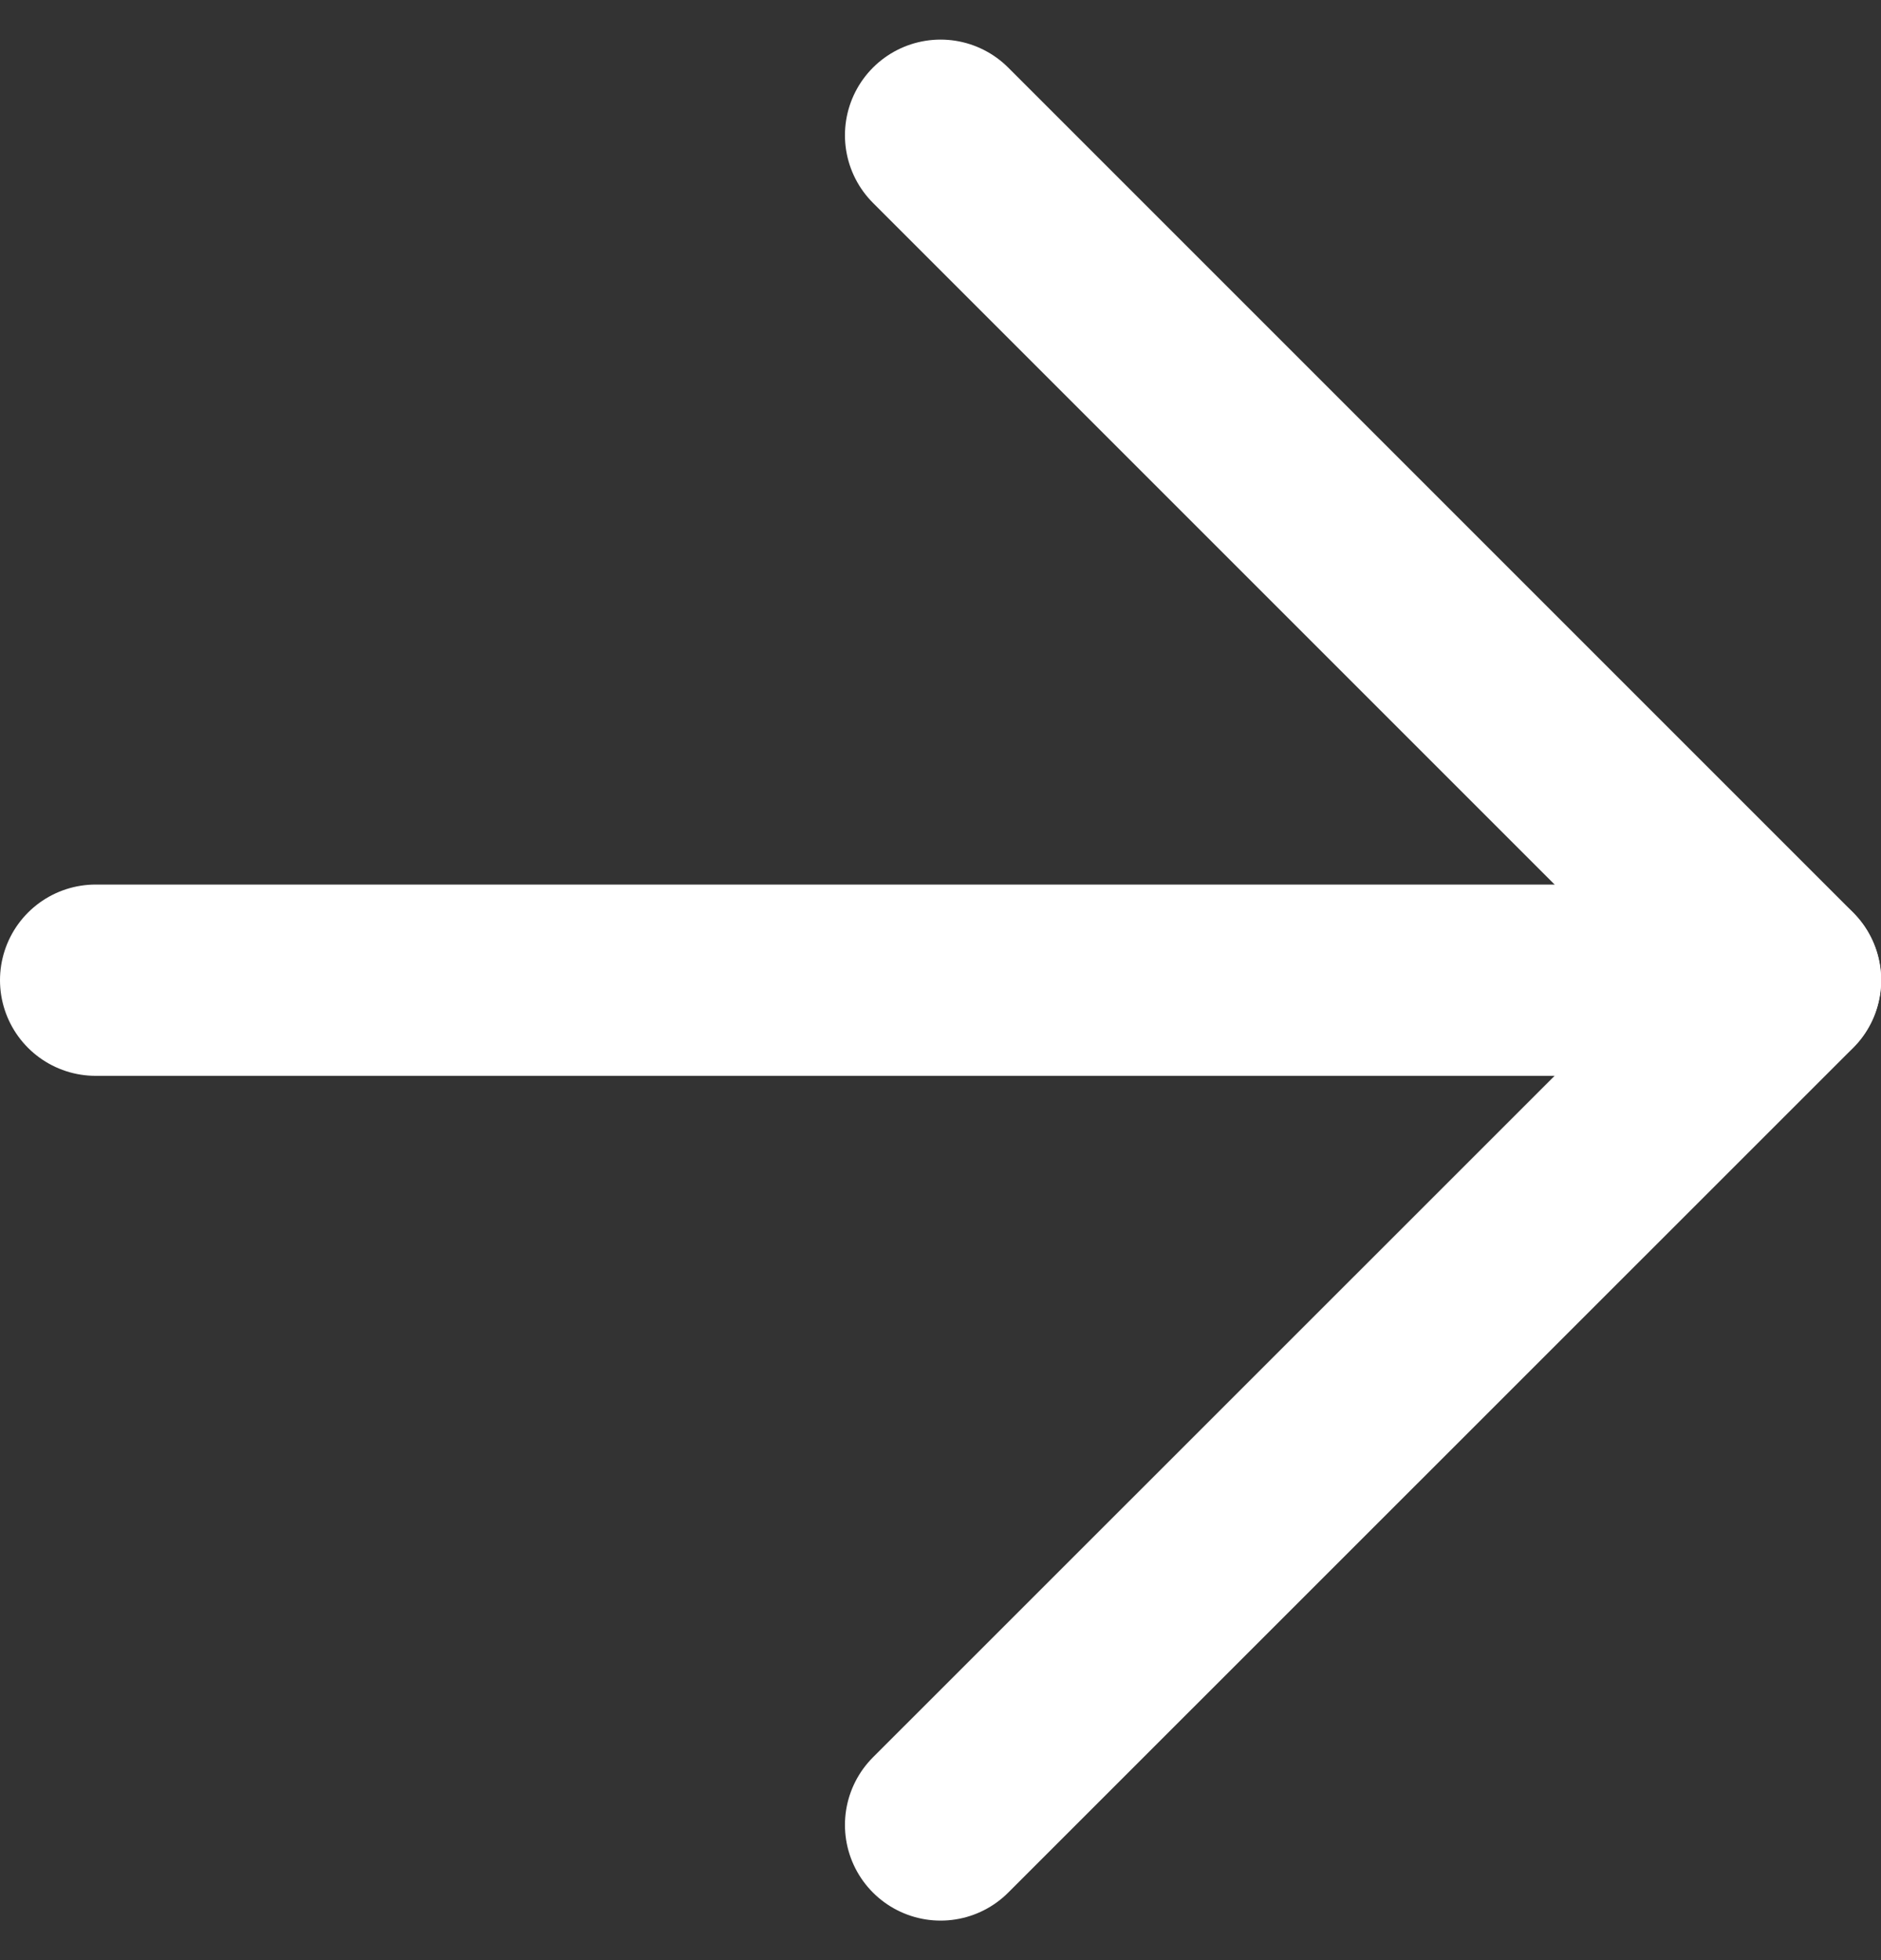 <svg xmlns="http://www.w3.org/2000/svg" width="9.833" height="10.247" viewBox="0 0 9.833 10.247">
  <rect x="0" y="0" width="9.833" height="10.247" fill="#333333" stroke="none"/>
  <g id="Icon_feather-arrow-right" data-name="Icon feather-arrow-right" transform="translate(-7 -6.793)">
    <path id="Tracé_1453" data-name="Tracé 1453" d="M7.5,18h8.833" transform="translate(0 -6.083)" fill="none" stroke="#fff" stroke-linecap="round" stroke-linejoin="round" stroke-width="1"/>
    <path id="Tracé_1454" data-name="Tracé 1454" d="M18,7.5l4.417,4.417L18,16.333" transform="translate(-6.083)" fill="none" stroke="#fff" stroke-linecap="round" stroke-linejoin="round" stroke-width="1"/>
  </g>
</svg>
